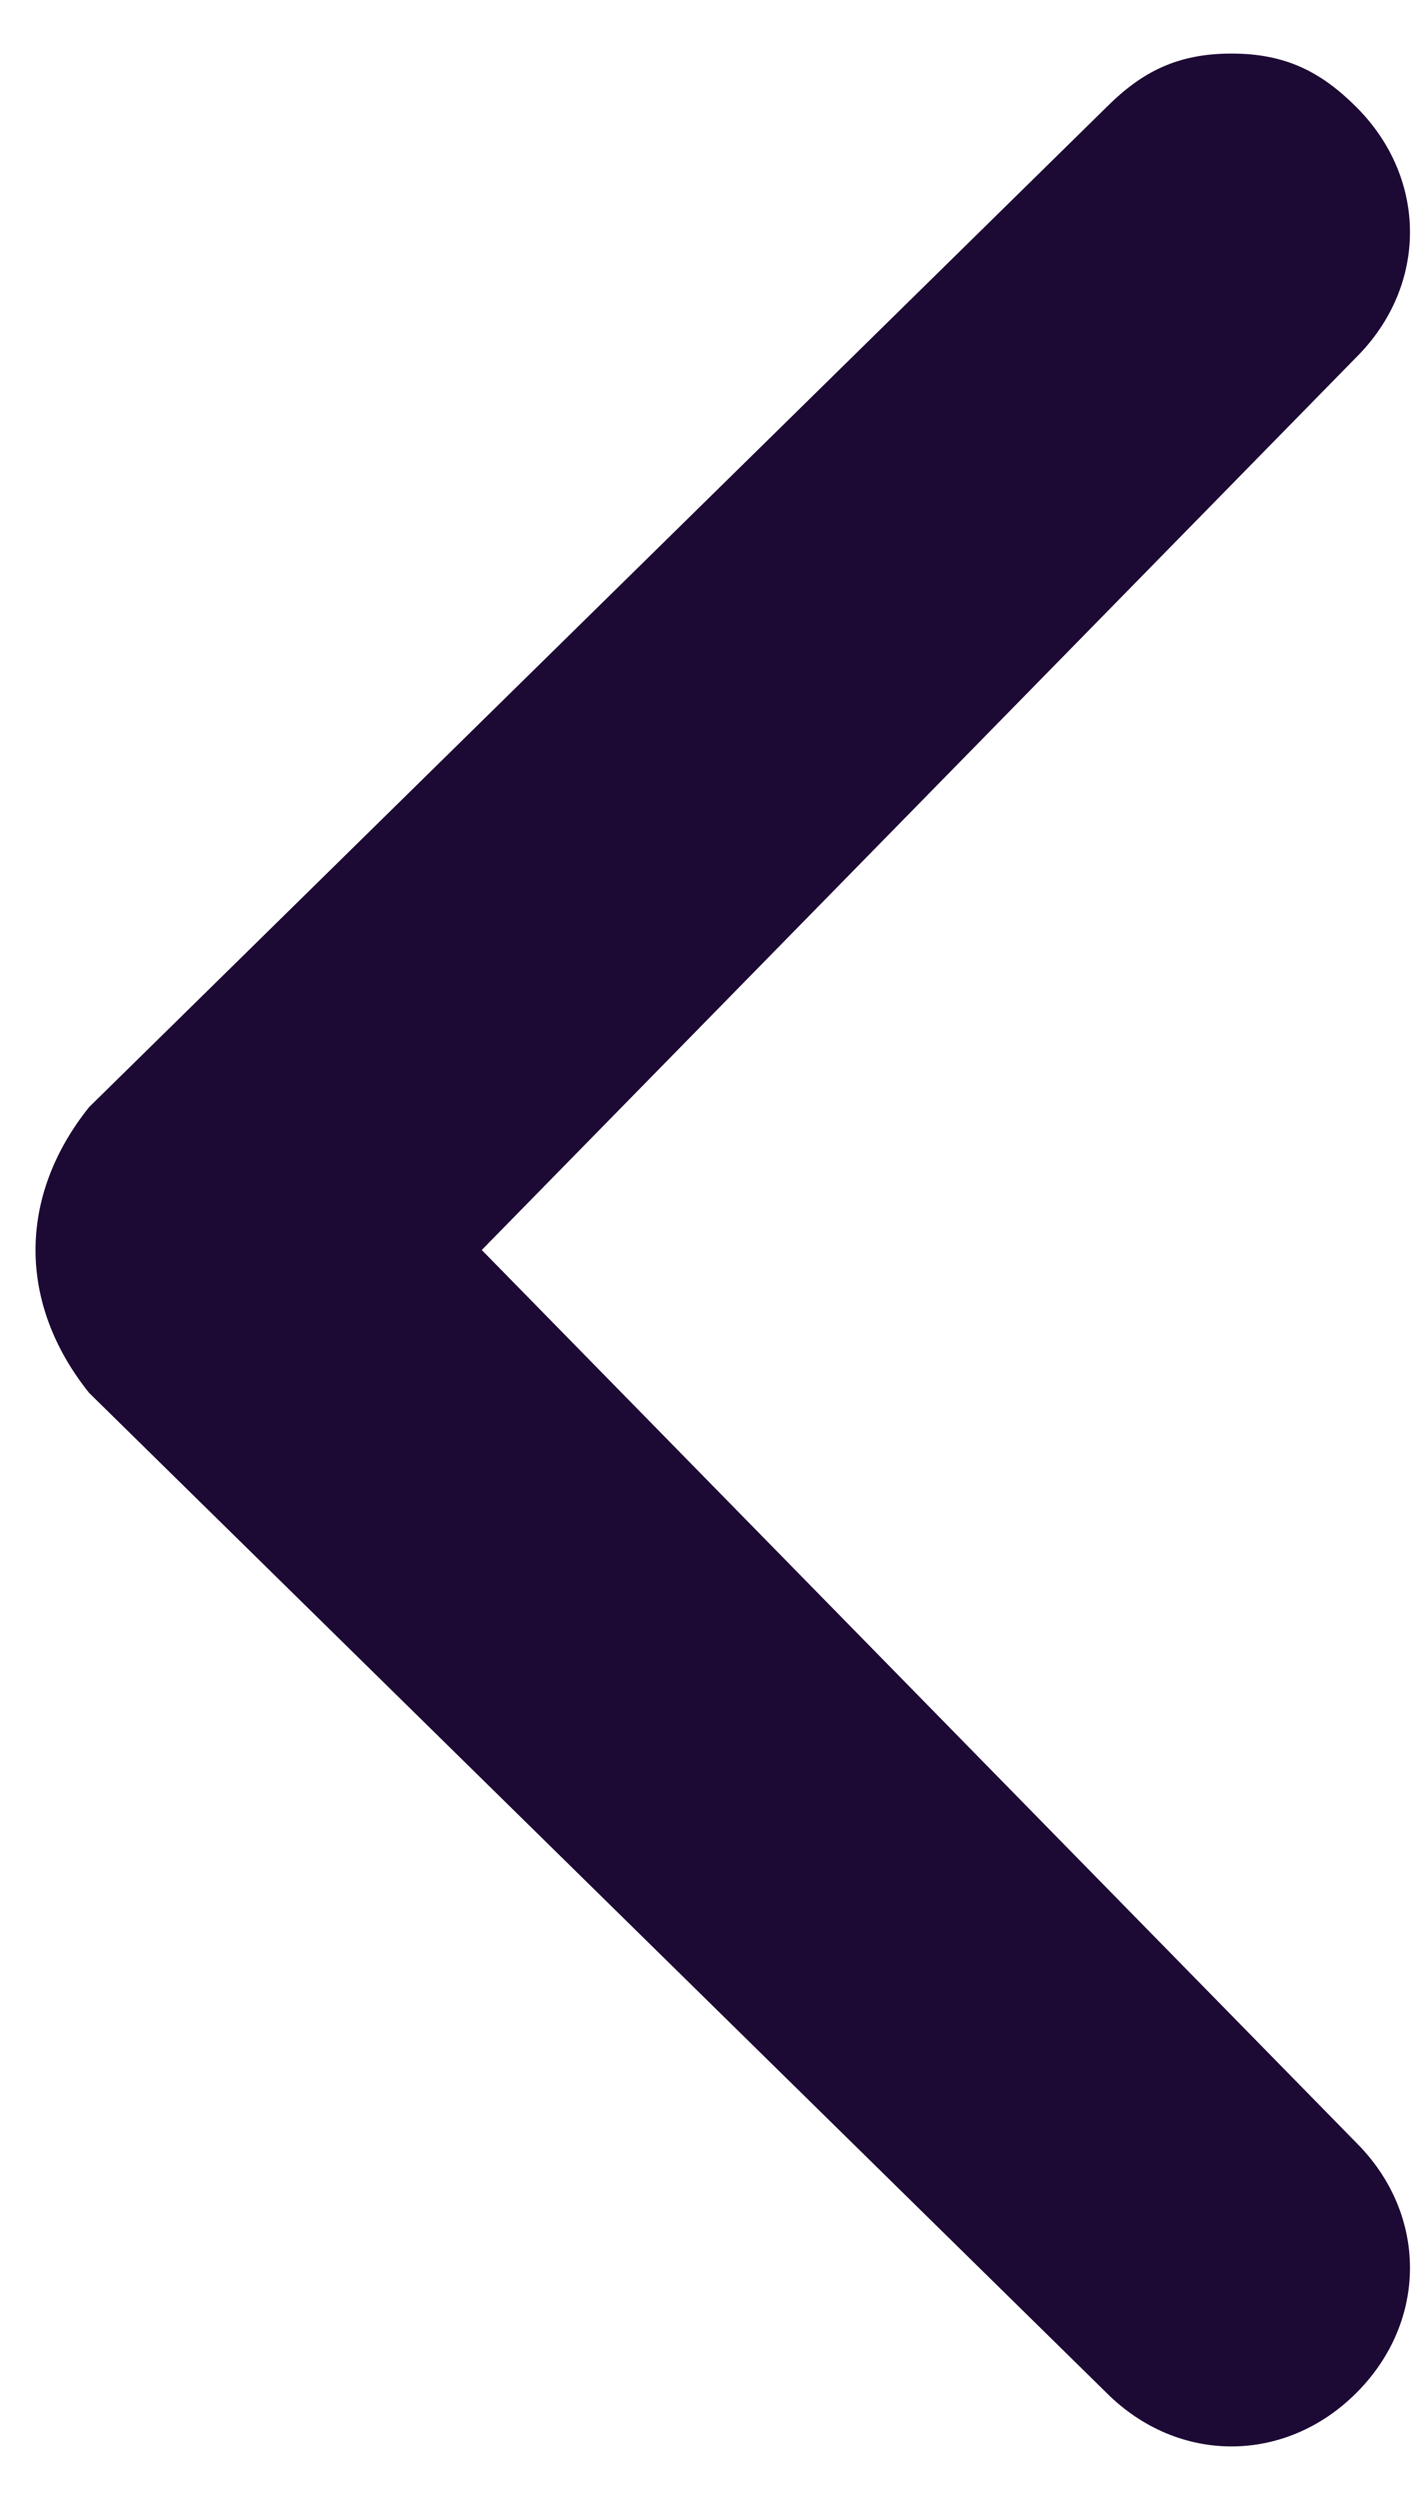 <svg width="8" height="14" viewBox="0 0 8 14" fill="none" xmlns="http://www.w3.org/2000/svg">
<path d="M0.499 7.8L6.199 13.4C6.599 13.8 7.199 13.8 7.599 13.4C7.999 13 7.999 12.4 7.599 12L2.699 7L7.599 2C7.999 1.6 7.999 1 7.599 0.6C7.399 0.4 7.199 0.3 6.899 0.3C6.599 0.3 6.399 0.4 6.199 0.6L0.499 6.2C0.099 6.7 0.099 7.3 0.499 7.8C0.499 7.7 0.499 7.7 0.499 7.8Z" fill="#1C0934"/>
</svg>
